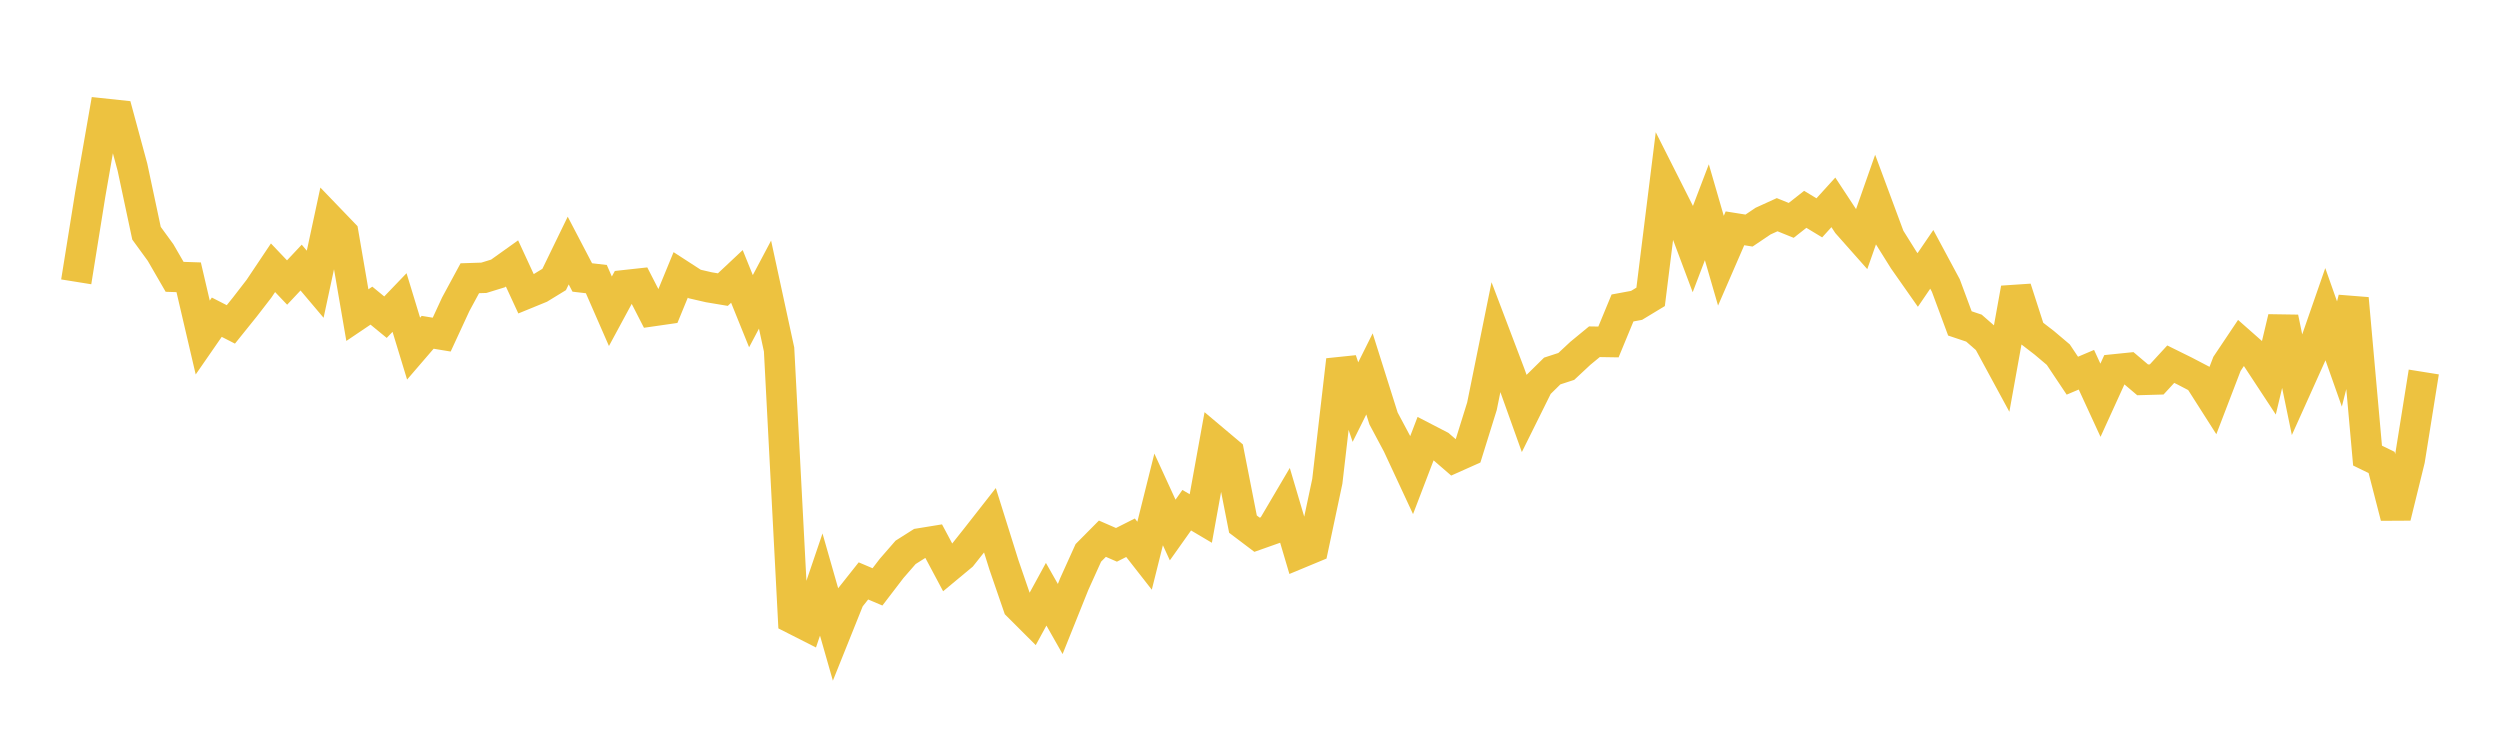 <svg width="164" height="48" xmlns="http://www.w3.org/2000/svg" xmlns:xlink="http://www.w3.org/1999/xlink"><path fill="none" stroke="rgb(237,194,64)" stroke-width="2" d="M5,18.489L5.922,12.746L6.844,7.46L7.766,7.558L8.689,10.967L9.611,15.3L10.533,16.566L11.455,18.16L12.377,18.19L13.299,22.142L14.222,20.809L15.144,21.281L16.066,20.135L16.988,18.942L17.91,17.565L18.832,18.534L19.754,17.553L20.677,18.646L21.599,14.352L22.521,15.31L23.443,20.672L24.365,20.05L25.287,20.807L26.21,19.845L27.132,22.87L28.054,21.799L28.976,21.951L29.898,19.957L30.82,18.253L31.743,18.223L32.665,17.939L33.587,17.281L34.509,19.275L35.431,18.898L36.353,18.334L37.275,16.436L38.198,18.202L39.12,18.309L40.042,20.419L40.964,18.712L41.886,18.611L42.808,20.41L43.731,20.277L44.653,18.034L45.575,18.631L46.497,18.844L47.419,18.998L48.341,18.133L49.263,20.414L50.186,18.671L51.108,22.929L52.03,40.593L52.952,41.061L53.874,38.346L54.796,41.571L55.719,39.271L56.641,38.108L57.563,38.499L58.485,37.294L59.407,36.235L60.329,35.651L61.251,35.501L62.174,37.233L63.096,36.467L64.018,35.306L64.94,34.129L65.862,37.069L66.784,39.748L67.707,40.67L68.629,38.982L69.551,40.607L70.473,38.309L71.395,36.269L72.317,35.339L73.24,35.741L74.162,35.276L75.084,36.455L76.006,32.761L76.928,34.769L77.85,33.469L78.772,34.014L79.695,28.915L80.617,29.691L81.539,34.383L82.461,35.079L83.383,34.753L84.305,33.187L85.228,36.303L86.15,35.92L87.072,31.573L87.994,23.616L88.916,26.378L89.838,24.529L90.76,27.451L91.683,29.181L92.605,31.162L93.527,28.752L94.449,29.229L95.371,30.025L96.293,29.613L97.216,26.651L98.138,22.102L99.06,24.531L99.982,27.105L100.904,25.246L101.826,24.338L102.749,24.037L103.671,23.177L104.593,22.418L105.515,22.433L106.437,20.203L107.359,20.032L108.281,19.474L109.204,12.056L110.126,13.883L111.048,16.342L111.97,13.923L112.892,17.102L113.814,14.978L114.737,15.125L115.659,14.504L116.581,14.084L117.503,14.457L118.425,13.732L119.347,14.29L120.269,13.275L121.192,14.679L122.114,15.719L123.036,13.095L123.958,15.578L124.88,17.053L125.802,18.367L126.725,17.013L127.647,18.73L128.569,21.216L129.491,21.525L130.413,22.331L131.335,24.031L132.257,18.914L133.18,21.776L134.102,22.486L135.024,23.265L135.946,24.645L136.868,24.254L137.79,26.256L138.713,24.231L139.635,24.137L140.557,24.918L141.479,24.892L142.401,23.89L143.323,24.345L144.246,24.827L145.168,26.274L146.09,23.87L147.012,22.493L147.934,23.307L148.856,24.71L149.778,20.841L150.701,25.312L151.623,23.263L152.545,20.611L153.467,23.222L154.389,19.579L155.311,29.887L156.234,30.337L157.156,33.917L158.078,30.166L159,24.403"></path></svg>